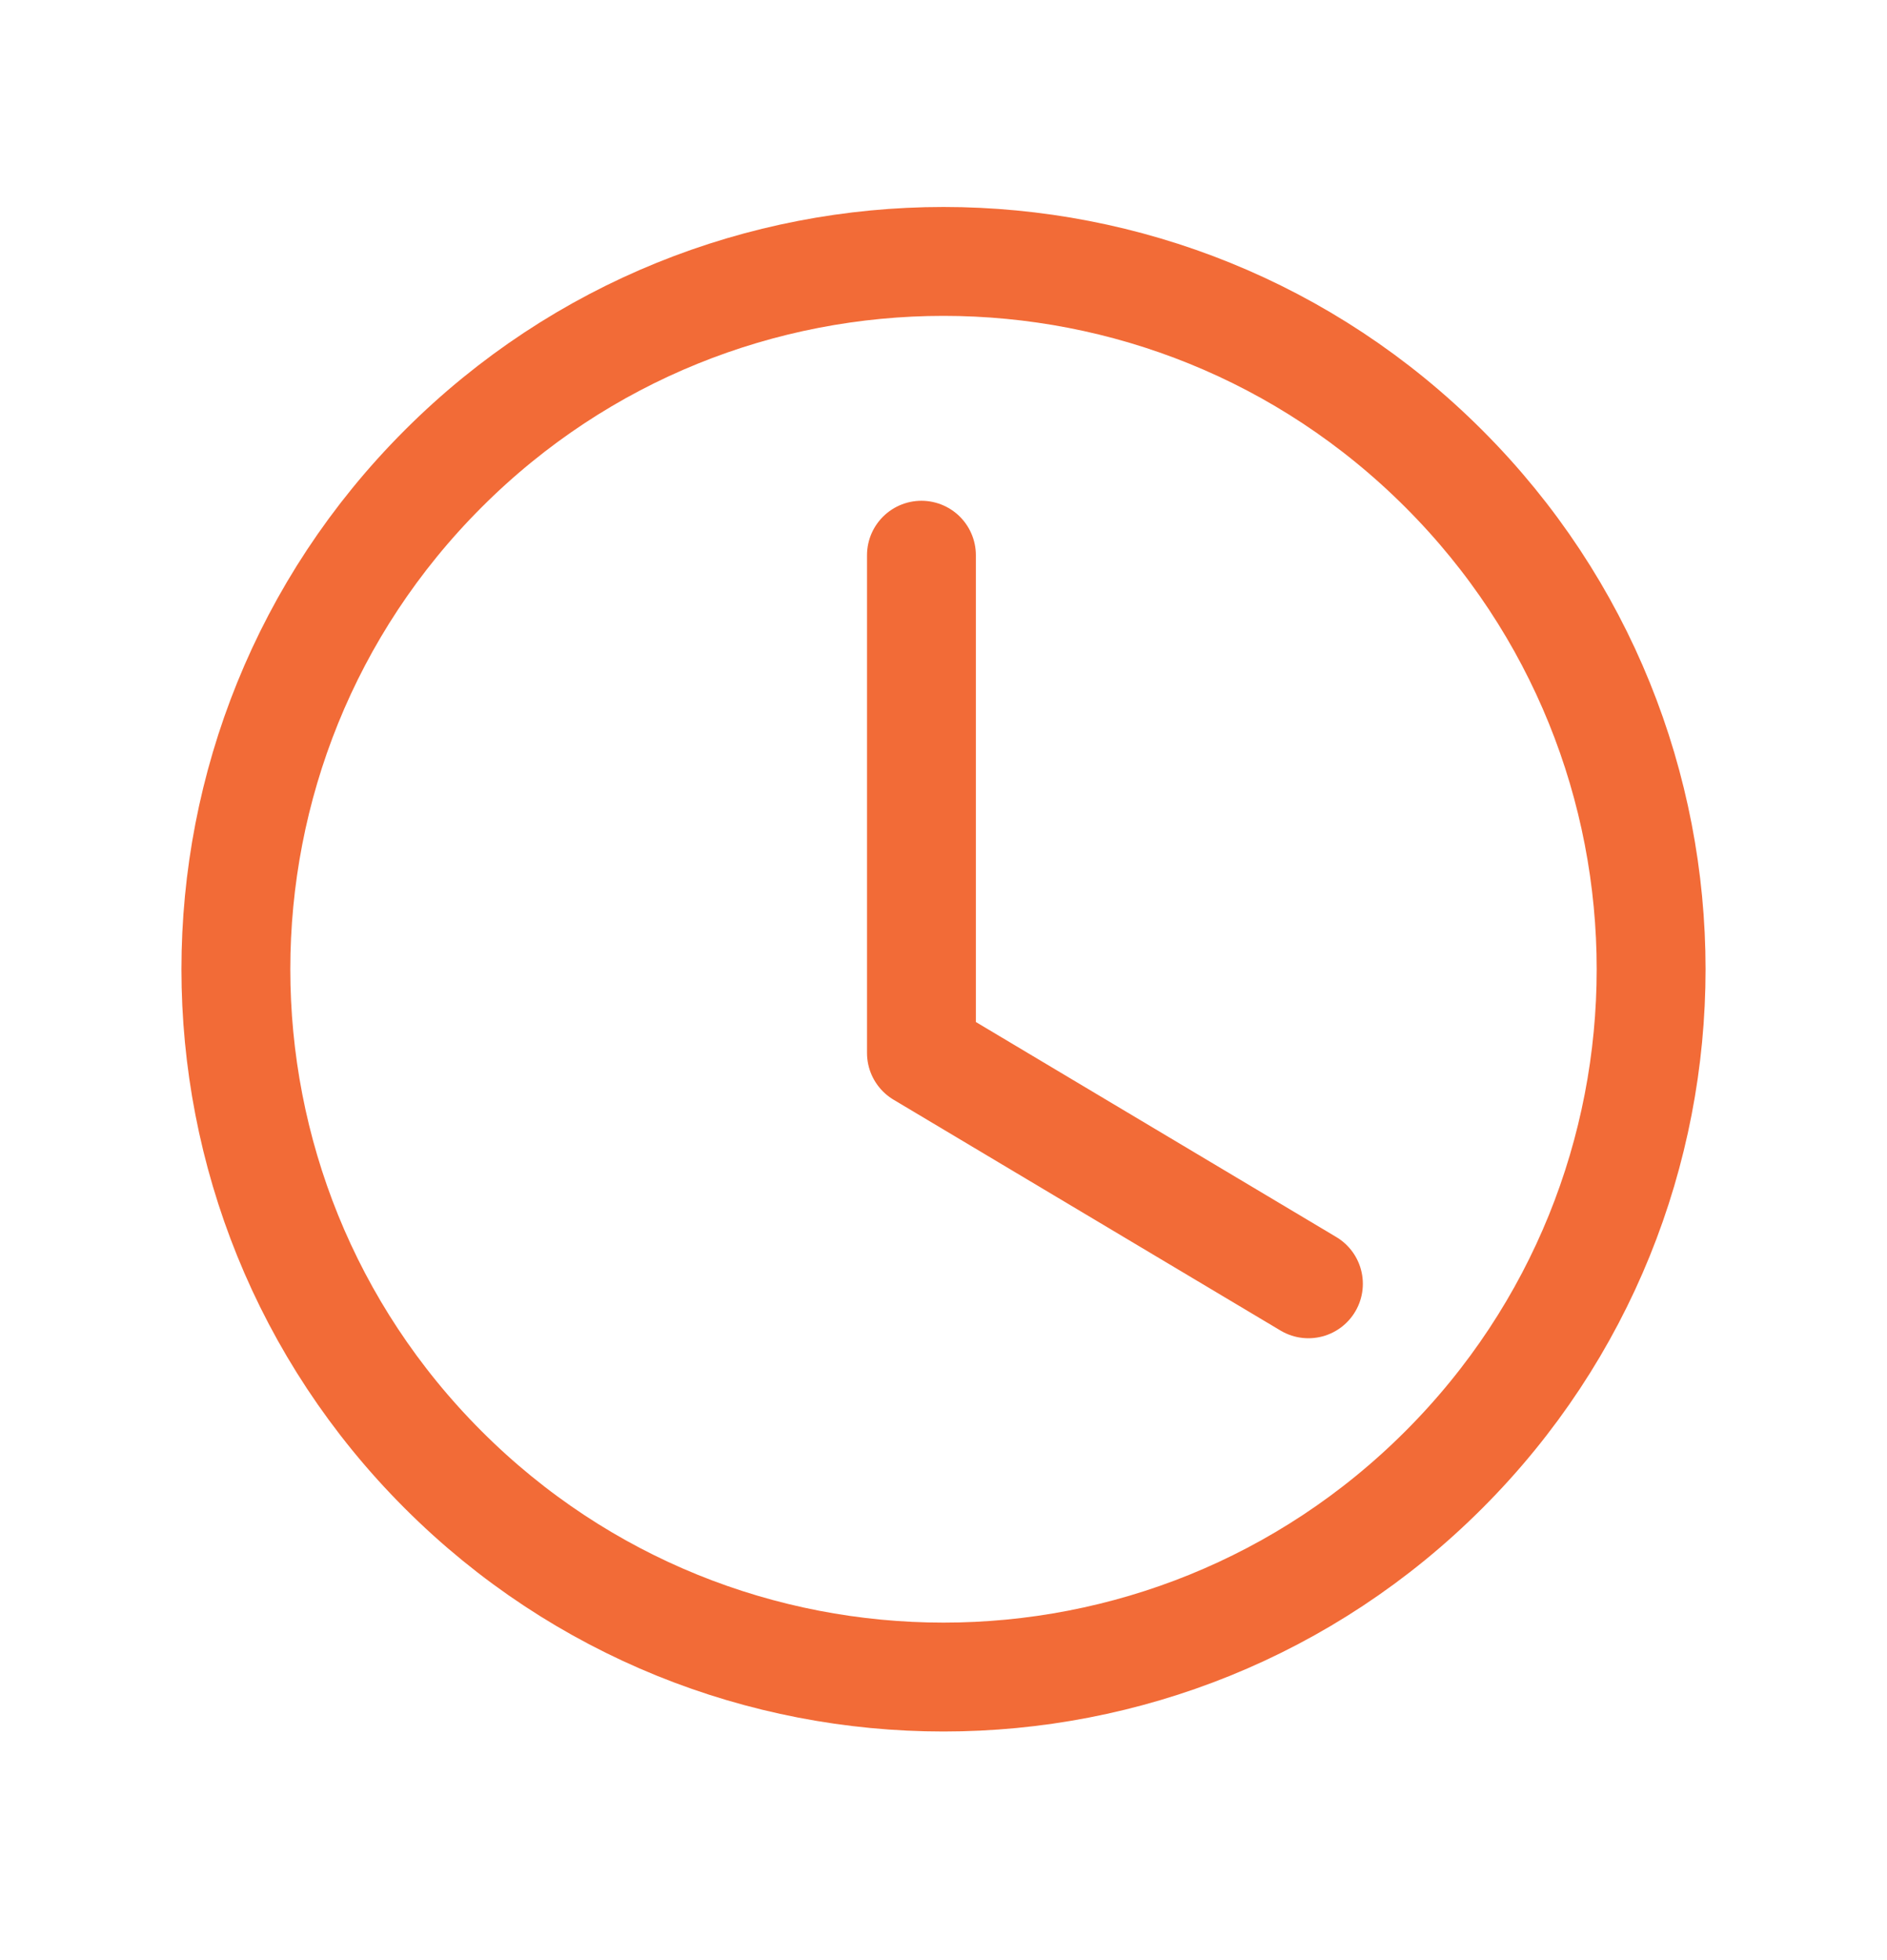 <svg xmlns="http://www.w3.org/2000/svg" width="26" height="27" viewBox="0 0 26 27" fill="none"><path d="M18.028 17.684L12.696 14.504V7.648" stroke="#F26B37" stroke-width="1.5" stroke-linecap="round" stroke-linejoin="round"></path><path d="M19.894 6.457C23.702 10.264 23.702 16.438 19.894 20.245C16.087 24.053 9.913 24.053 6.106 20.245C2.298 16.438 2.298 10.264 6.106 6.457C9.913 2.649 16.087 2.649 19.894 6.457" stroke="#F26B37" stroke-width="1.5" stroke-linecap="round" stroke-linejoin="round"></path></svg>